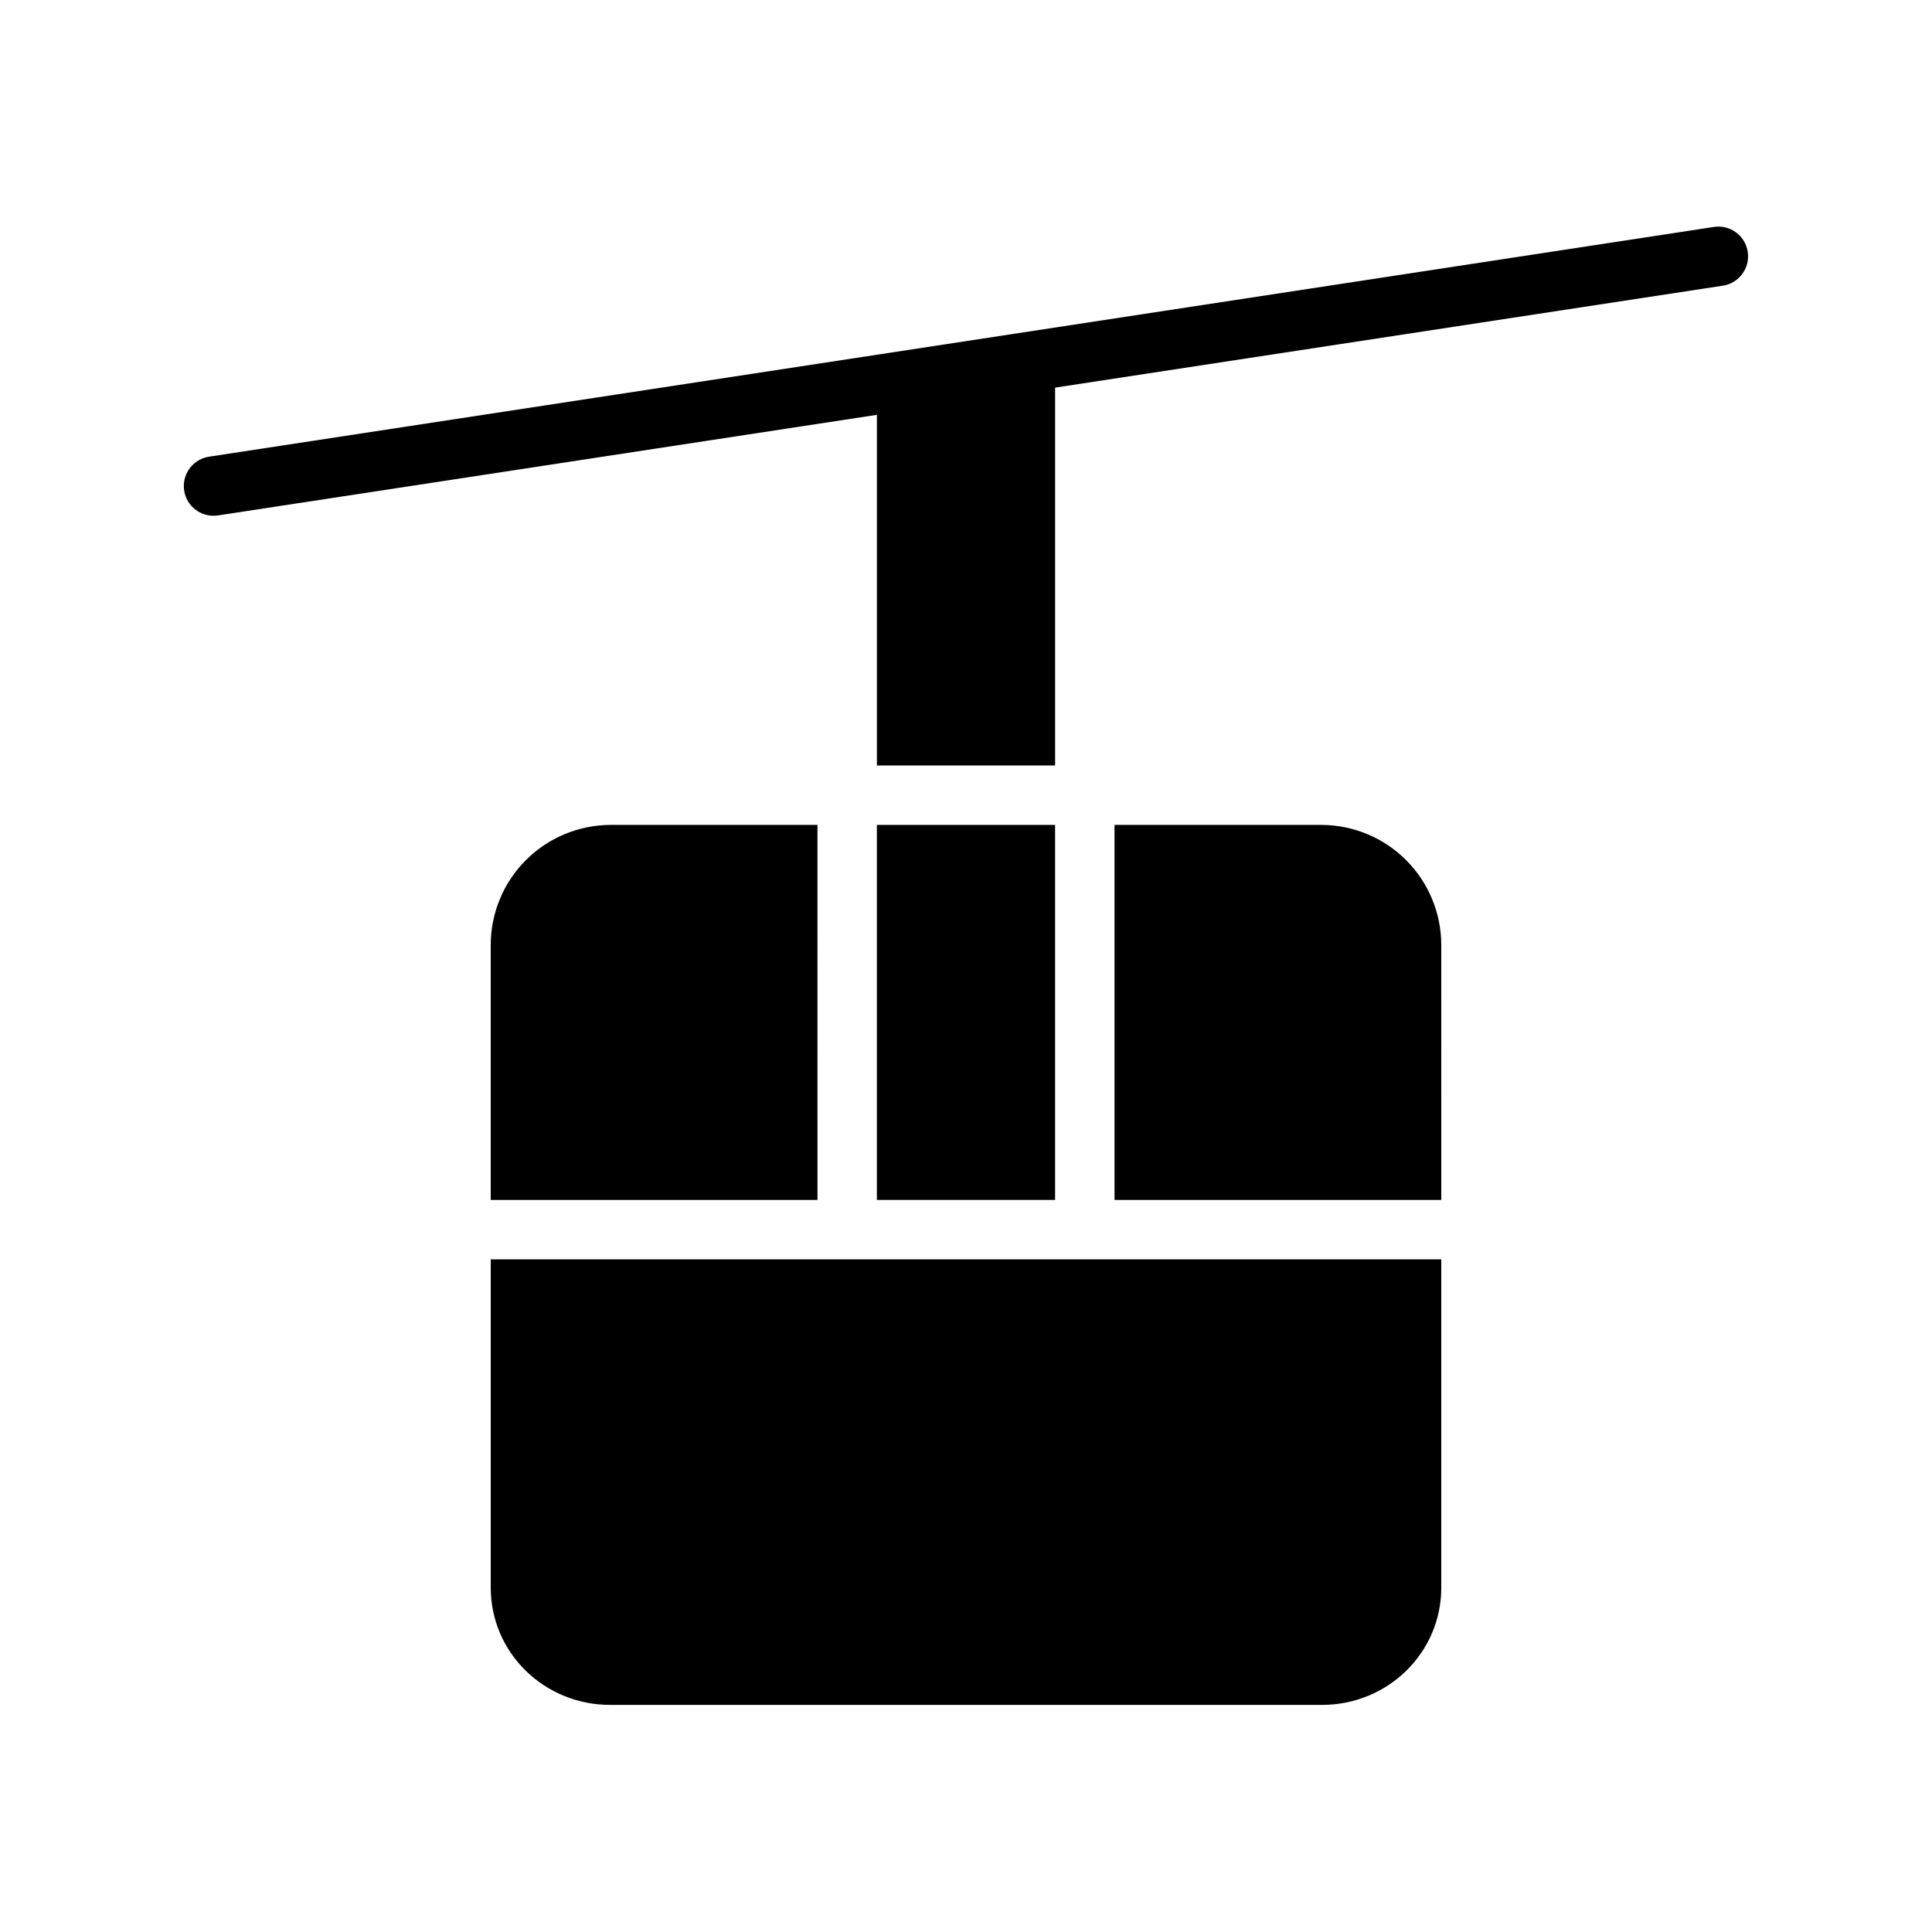 <?xml version="1.0" encoding="UTF-8"?>
<!-- Uploaded to: SVG Repo, www.svgrepo.com, Generator: SVG Repo Mixer Tools -->
<svg fill="#000000" width="800px" height="800px" version="1.1" viewBox="144 144 512 512" xmlns="http://www.w3.org/2000/svg">
 <g>
  <path d="m305.67 362.61c-8.387 0.059-16.414 3.422-22.336 9.359-5.922 5.941-9.258 13.977-9.289 22.363v67.664h86.594l-0.004-99.387z"/>
  <path d="m525.95 564.72v-86.984h-251.9v86.984c0 17.363 14.262 31.094 31.625 31.094l188.66 0.004c17.363 0 31.621-13.73 31.621-31.098z"/>
  <path d="m376.38 362.61h47.23v99.383h-47.23z"/>
  <path d="m494.33 362.61h-54.969v99.387h86.594l-0.004-67.664c-0.031-8.387-3.367-16.422-9.289-22.363-5.922-5.938-13.945-9.301-22.332-9.359z"/>
  <path d="m200.6 280.68c0.398 0 0.801-0.031 1.195-0.09l174.59-26.656v92.93h47.23v-100.14l176.96-27.016c4.297-0.656 7.25-4.672 6.594-8.973-0.656-4.297-4.672-7.25-8.969-6.594l-398.79 60.883c-4.074 0.617-6.981 4.269-6.672 8.375 0.309 4.109 3.734 7.285 7.852 7.281z"/>
 </g>
</svg>